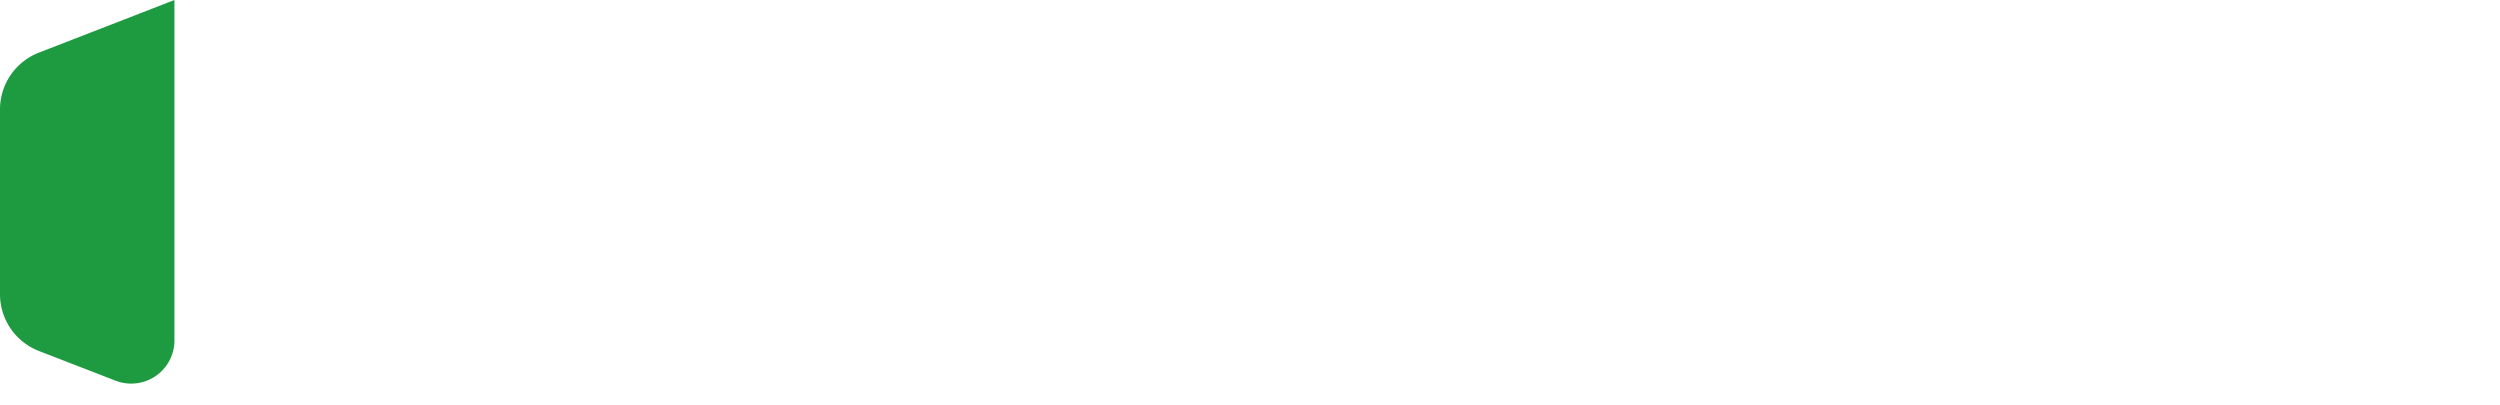 <svg class="custom-logo" itemprop="siteLogo" alt="getpacked" xmlns="http://www.w3.org/2000/svg" xmlns:xlink="http://www.w3.org/1999/xlink" viewBox="0 0 200.63 32.5"><defs><clippath id="eb3af2d6-43ab-4c63-8376-0403915a055b" transform="translate(0 0)"><rect width="200.63" height="32.39" style="fill:none"></rect></clippath><clippath id="e274f30a-62fb-44de-9a28-6e98b528ac38" transform="translate(0 0)"><path d="M16.57,5.56V31.68h3.8l12.8-2.38a4.88,4.88,0,0,0,4-4.8V7.89a4.9,4.9,0,0,0-4-4.81L22,1a4.14,4.14,0,0,0-.85-.08,4.62,4.62,0,0,0-4.62,4.62" style="fill:none"></path></clippath><lineargradient id="ec7117f5-cae9-4e8a-987c-7cfc4da6d15d" x1="-831.35" y1="553.95" x2="-830.35" y2="553.95" gradienttransform="matrix(-27.97, 0, 0, 27.97, -23206.26, -15479.22)" gradientunits="userSpaceOnUse"><stop offset="0" stop-color="#1d9b41"></stop><stop offset="1" stop-color="#82bd54"></stop><stop offset="1" stop-color="#82bd54"></stop></lineargradient></defs><g id="ba4fb963-9e6f-42fd-a1bf-42f89cfcc541"><g id="ab6165d9-c7d2-4d3d-8818-260903261ad7"><g style="clip-path:url(#eb3af2d6-43ab-4c63-8376-0403915a055b)"><path d="M54.05,15.44a3.67,3.67,0,0,0,6.41,2.72,3.71,3.71,0,0,0,.7-2.38,4.26,4.26,0,0,0-1-3.13,3.73,3.73,0,0,0-2.52-1,3.57,3.57,0,0,0-3.6,3.83m7.16-6.65h3.63V21.24c0,2.75-.52,4.35-1.8,5.6a7.77,7.77,0,0,1-5.57,2,8.94,8.94,0,0,1-6.58-2.67l2.29-2.32a5.32,5.32,0,0,0,4.15,1.85c2.46,0,3.88-1.45,3.88-4V20.4a5.73,5.73,0,0,1-4.72,2.29c-3.69,0-6.36-3-6.36-7.08,0-4.35,2.7-7.28,6.73-7.28a5,5,0,0,1,4.35,2.12Z" transform="translate(0 0)" style="fill:#fff"></path><path d="M78.18,14.28a3.28,3.28,0,0,0-3.42-2.85,3.18,3.18,0,0,0-3.31,2.85Zm-6.73,2.11a3.58,3.58,0,0,0,6.61,1.28l3.4.93a7.14,7.14,0,0,1-6.53,4.09,7,7,0,0,1-7.31-7.2A6.83,6.83,0,0,1,74.7,8.33,7,7,0,0,1,82,15.67l0,.72Z" transform="translate(0 0)" style="fill:#fff"></path><path d="M88.73,18.28c0,.64.24.81,1,.87h.64v3.07H87.49c-1.8,0-2.47-.78-2.44-2.55V11.84H83.51V8.74h1.54V5.14h3.68v3.6h1.69v3.1H88.73Z" transform="translate(0 0)" style="fill:#fff"></path><path d="M97.49,15.67c0,2.44,1.42,4.06,3.57,4.06s3.68-1.71,3.68-4.09-1.48-4.21-3.56-4.21-3.69,1.74-3.69,4.24m0-6.88v1.66a5,5,0,0,1,4.41-2.12,6.47,6.47,0,0,1,3.74,1.1,7,7,0,0,1,3,6.12c0,4.3-2.67,7.14-6.7,7.14a5.51,5.51,0,0,1-4.5-1.92v7.46H93.81V8.79Z" transform="translate(0 0)" style="fill:#fff"></path><path d="M114.57,15.61c0,2.35,1.54,4.12,3.54,4.12a4,4,0,0,0,3.71-4.24c0-2.37-1.5-4.06-3.68-4.06s-3.57,1.72-3.57,4.18m7.2-6.82h3.68V22.22h-3.68V20.37a5.52,5.52,0,0,1-4.67,2.32c-3.78,0-6.47-2.93-6.47-7s2.84-7.34,6.76-7.34a5.26,5.26,0,0,1,4.38,2.18Z" transform="translate(0 0)" style="fill:#fff"></path><path d="M140.18,20.69a7.21,7.21,0,0,1-5.16,2,6.91,6.91,0,0,1-7.11-7.11,6.92,6.92,0,0,1,7.14-7.25,7.65,7.65,0,0,1,5.36,2.23L138,12.8a3.68,3.68,0,0,0-2.76-1.19,3.61,3.61,0,0,0-3.54,3.85,3.69,3.69,0,0,0,3.69,3.95A3.63,3.63,0,0,0,138,18.28Z" transform="translate(0 0)" style="fill:#fff"></path></g><polygon points="146.24 22.22 142.56 22.22 142.56 2.88 146.24 2.88 146.24 13.96 149.98 8.79 154.25 8.79 149.69 15.23 154.25 22.22 149.98 22.22 146.24 16.66 146.24 22.22" style="fill:#fff"></polygon><g style="clip-path:url(#eb3af2d6-43ab-4c63-8376-0403915a055b)"><path d="M165.79,14.28a3.29,3.29,0,0,0-3.43-2.85,3.18,3.18,0,0,0-3.3,2.85Zm-6.73,2.11a3.58,3.58,0,0,0,6.61,1.28l3.39.93a7.12,7.12,0,0,1-6.52,4.09,7,7,0,0,1-7.31-7.2,6.83,6.83,0,0,1,7.08-7.16,7,7,0,0,1,7.28,7.34l0,.72Z" transform="translate(0 0)" style="fill:#fff"></path><path d="M175.56,15.67a3.75,3.75,0,0,0,3.62,4.06,3.8,3.8,0,0,0,3.6-4.09c0-2.44-1.51-4.21-3.57-4.21s-3.65,1.77-3.65,4.24m7.22-12.79h3.68V22.22h-3.68V20.45a4.94,4.94,0,0,1-4.5,2.24c-4,0-6.64-2.84-6.64-7a7.25,7.25,0,0,1,2.15-5.45,6.7,6.7,0,0,1,4.55-1.86,5.64,5.64,0,0,1,4.44,1.94Z" transform="translate(0 0)" style="fill:#fff"></path></g><g style="clip-path:url(#e274f30a-62fb-44de-9a28-6e98b528ac38)"><rect x="15.97" y="0.54" width="21.8" height="31.54" transform="translate(-0.63 1.09) rotate(-2.29)" style="fill:url(#ec7117f5-cae9-4e8a-987c-7cfc4da6d15d)"></rect></g><g style="clip-path:url(#eb3af2d6-43ab-4c63-8376-0403915a055b)"><path d="M14,0,3.13,4.22A4.89,4.89,0,0,0,0,8.78V23.61a4.89,4.89,0,0,0,3.13,4.56L9.3,30.56A3.47,3.47,0,0,0,14,27.33Z" transform="translate(0 0)" style="fill:#1e9b41"></path><path d="M195.71,5h.74c.64,0,.94-.25.94-.78s-.28-.75-.87-.75h-.81Zm1-2.15c1.1,0,1.69.46,1.69,1.3a1.17,1.17,0,0,1-.79,1.14c.55.23.7.52.72,1.5a2.07,2.07,0,0,0,.12.71h-.95a2.88,2.88,0,0,1-.12-.92c-.06-.76-.25-1-1-1h-.66V7.48h-1V2.83Zm-3.56,2.36a3.37,3.37,0,1,0,6.73,0,3.37,3.37,0,1,0-6.73,0m7.51,0A4.15,4.15,0,1,1,196.55,1a4.14,4.14,0,0,1,4.08,4.17" transform="translate(0 0)" style="fill:#fff"></path></g></g></g></svg>